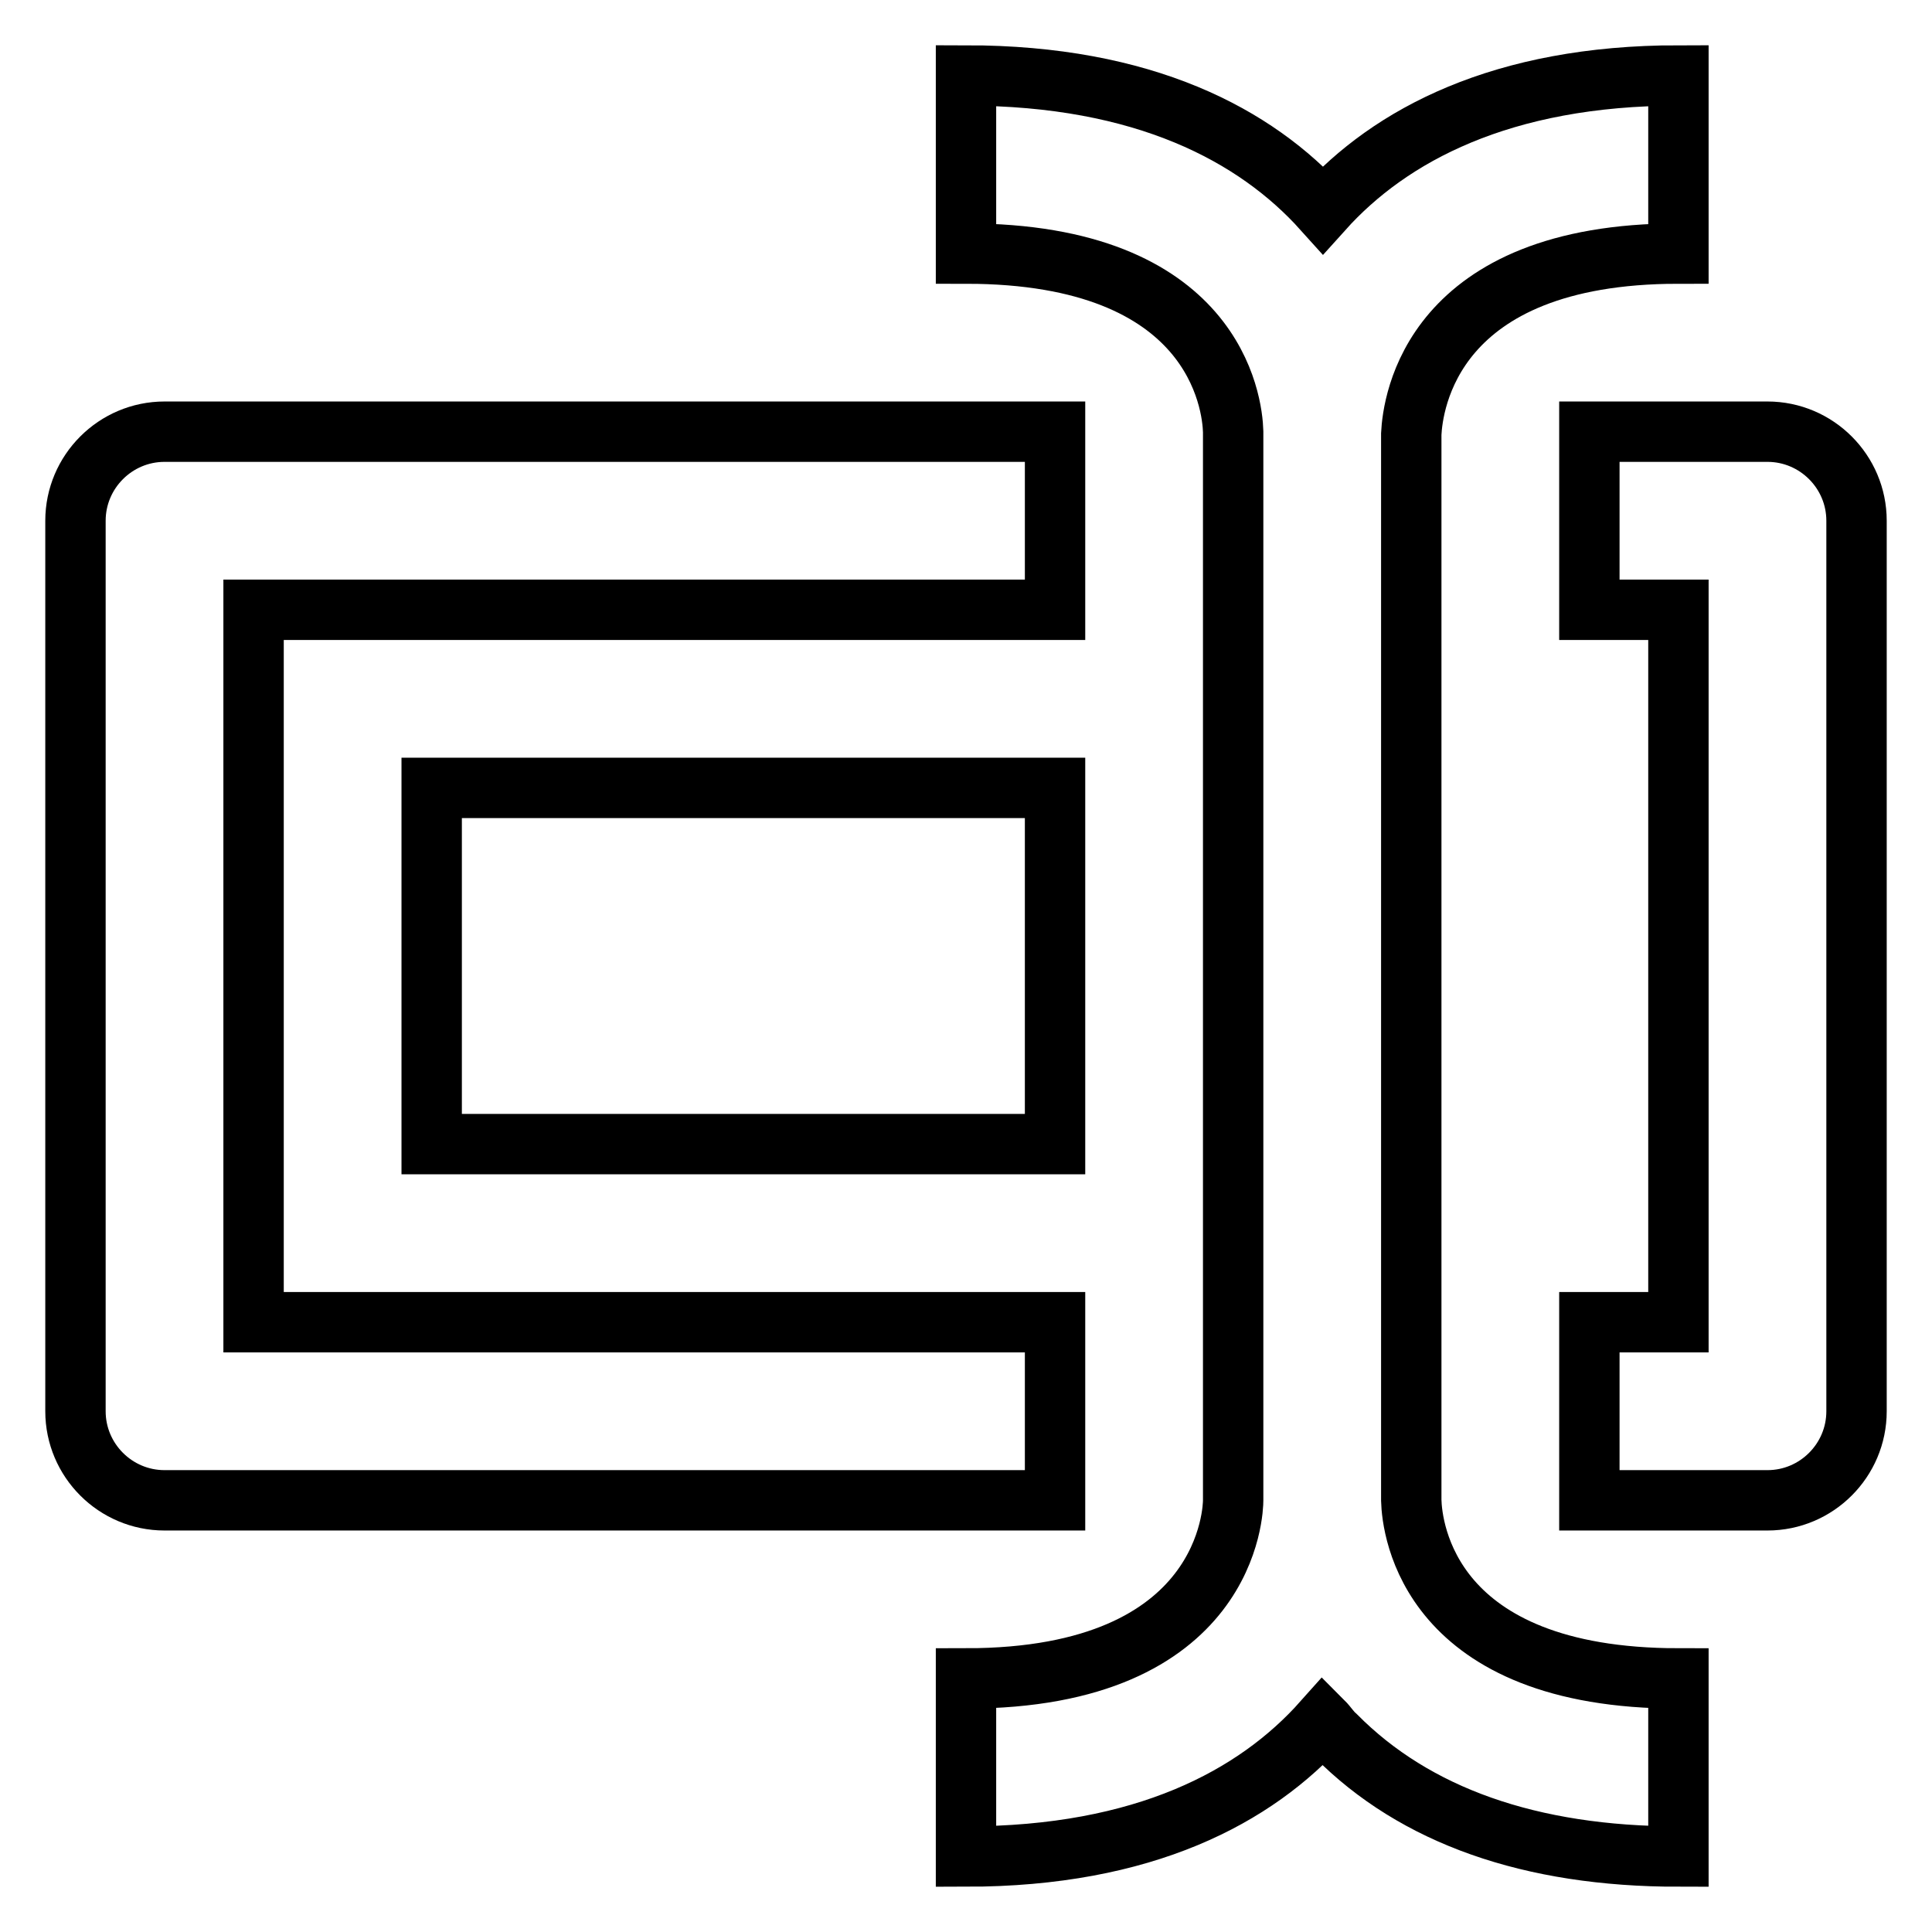 <?xml version="1.0" encoding="utf-8"?>
<!-- Svg Vector Icons : http://www.onlinewebfonts.com/icon -->
<!DOCTYPE svg PUBLIC "-//W3C//DTD SVG 1.1//EN" "http://www.w3.org/Graphics/SVG/1.1/DTD/svg11.dtd">
<svg version="1.1" xmlns="http://www.w3.org/2000/svg" xmlns:xlink="http://www.w3.org/1999/xlink" x="0px" y="0px" viewBox="0 0 256 256" enable-background="new 0 0 256 256" xml:space="preserve">
<g> <path stroke-width="8" fill-opacity="0" stroke="#000000"  d="M234.2,57.2h-23.6v23.6h11.8v94.4h-11.8v23.6h23.6c6.5,0,11.8-5.3,11.8-11.8l0,0V69 C246,62.5,240.7,57.2,234.2,57.2L234.2,57.2z M21.8,198.8h118v-23.6H33.6V80.8h106.2V57.2h-118C15.3,57.2,10,62.5,10,69v118 C10,193.5,15.3,198.8,21.8,198.8L21.8,198.8z"/> <path stroke-width="8" fill-opacity="0" stroke="#000000"  d="M57.2,104.4h82.6v47.2H57.2V104.4z"/> <path stroke-width="8" fill-opacity="0" stroke="#000000"  d="M187,57.5c0.2-4,2.6-23.9,35.4-23.9V10c-23.4,0-38.2,7.9-47.1,17.8C166.4,17.9,151.6,10,128,10v23.6 c33,0,35.3,19.8,35.4,23.6v141.6c0,1-0.4,23.6-35.4,23.6V246c23.6,0,38.4-7.9,47.3-17.9c0.6,0.6,1,1.3,1.7,1.9 c10.5,10.6,25.8,16,45.4,16v-23.6c-33.1,0-35.3-19.8-35.4-23.6V57.5z"/></g>
</svg>